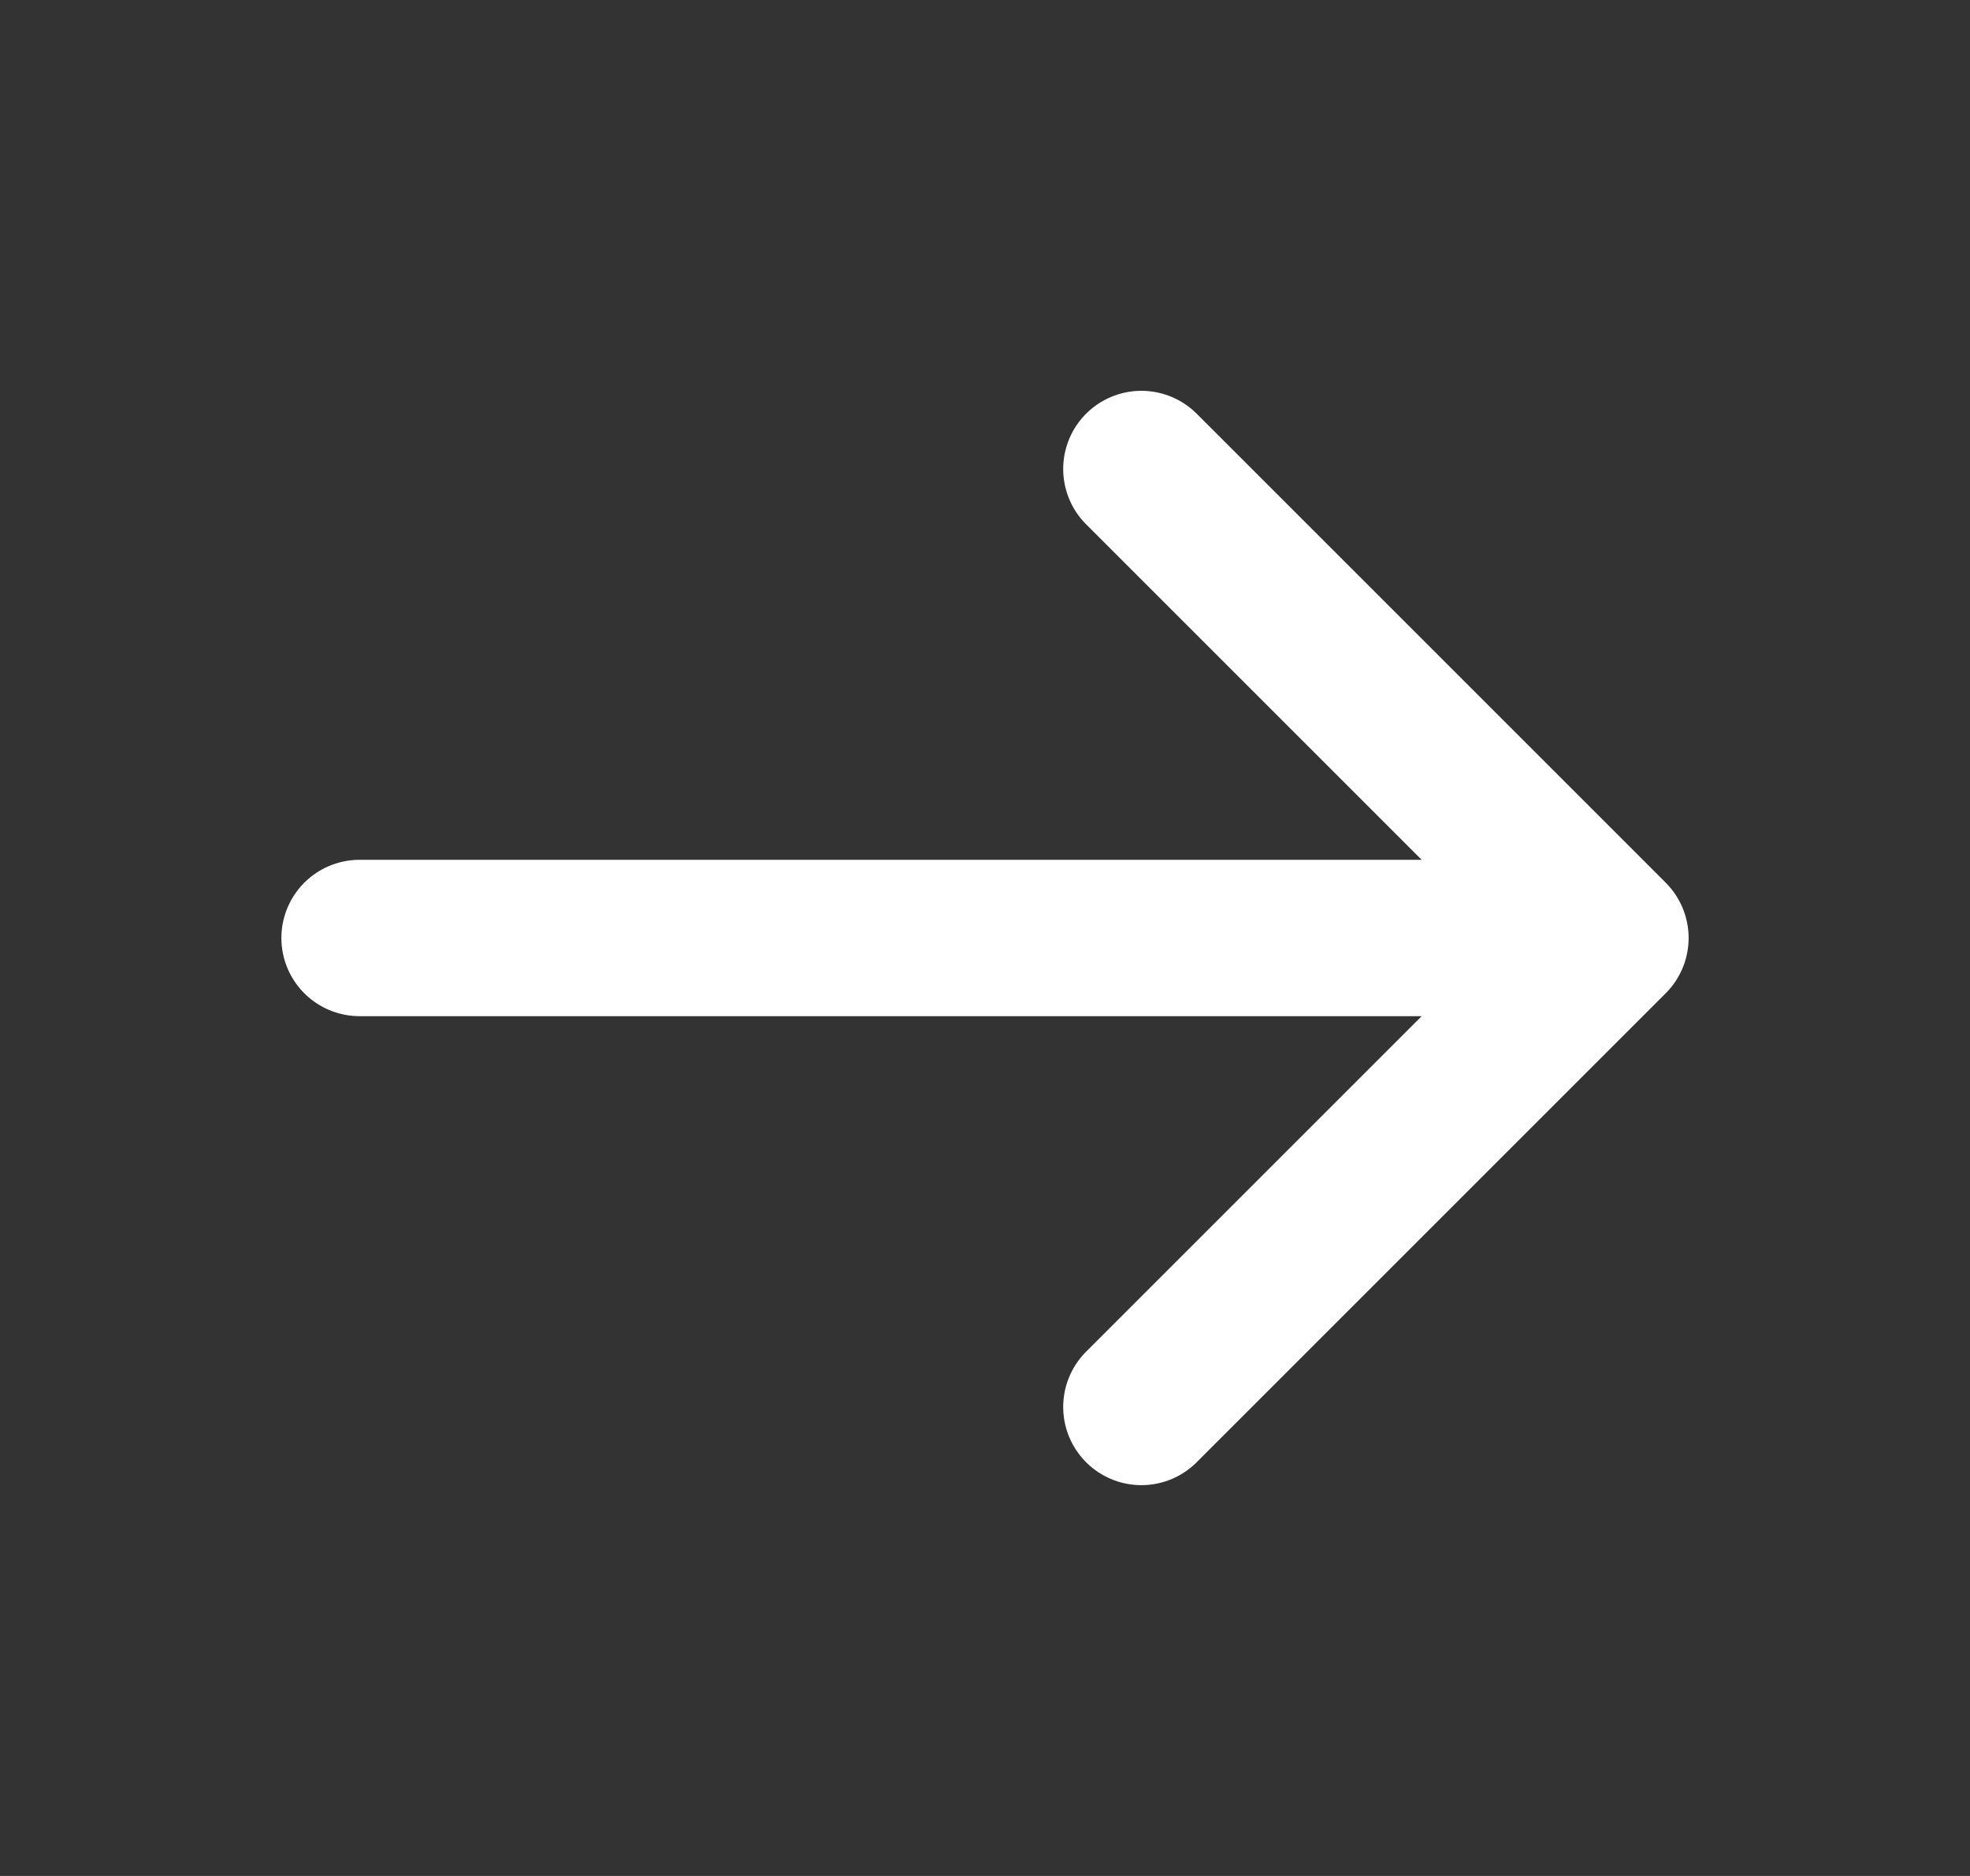 <svg width="21" height="20" viewBox="0 0 21 20" fill="none" xmlns="http://www.w3.org/2000/svg">
<rect x="0" y="0" width="21" height="20" fill="#333333" stroke="none"/>
<path d="M3.833 10H17.167M17.167 10L12.167 5M17.167 10L12.167 15" stroke="white" stroke-width="1.667" stroke-linecap="round" stroke-linejoin="round"/>
</svg>
